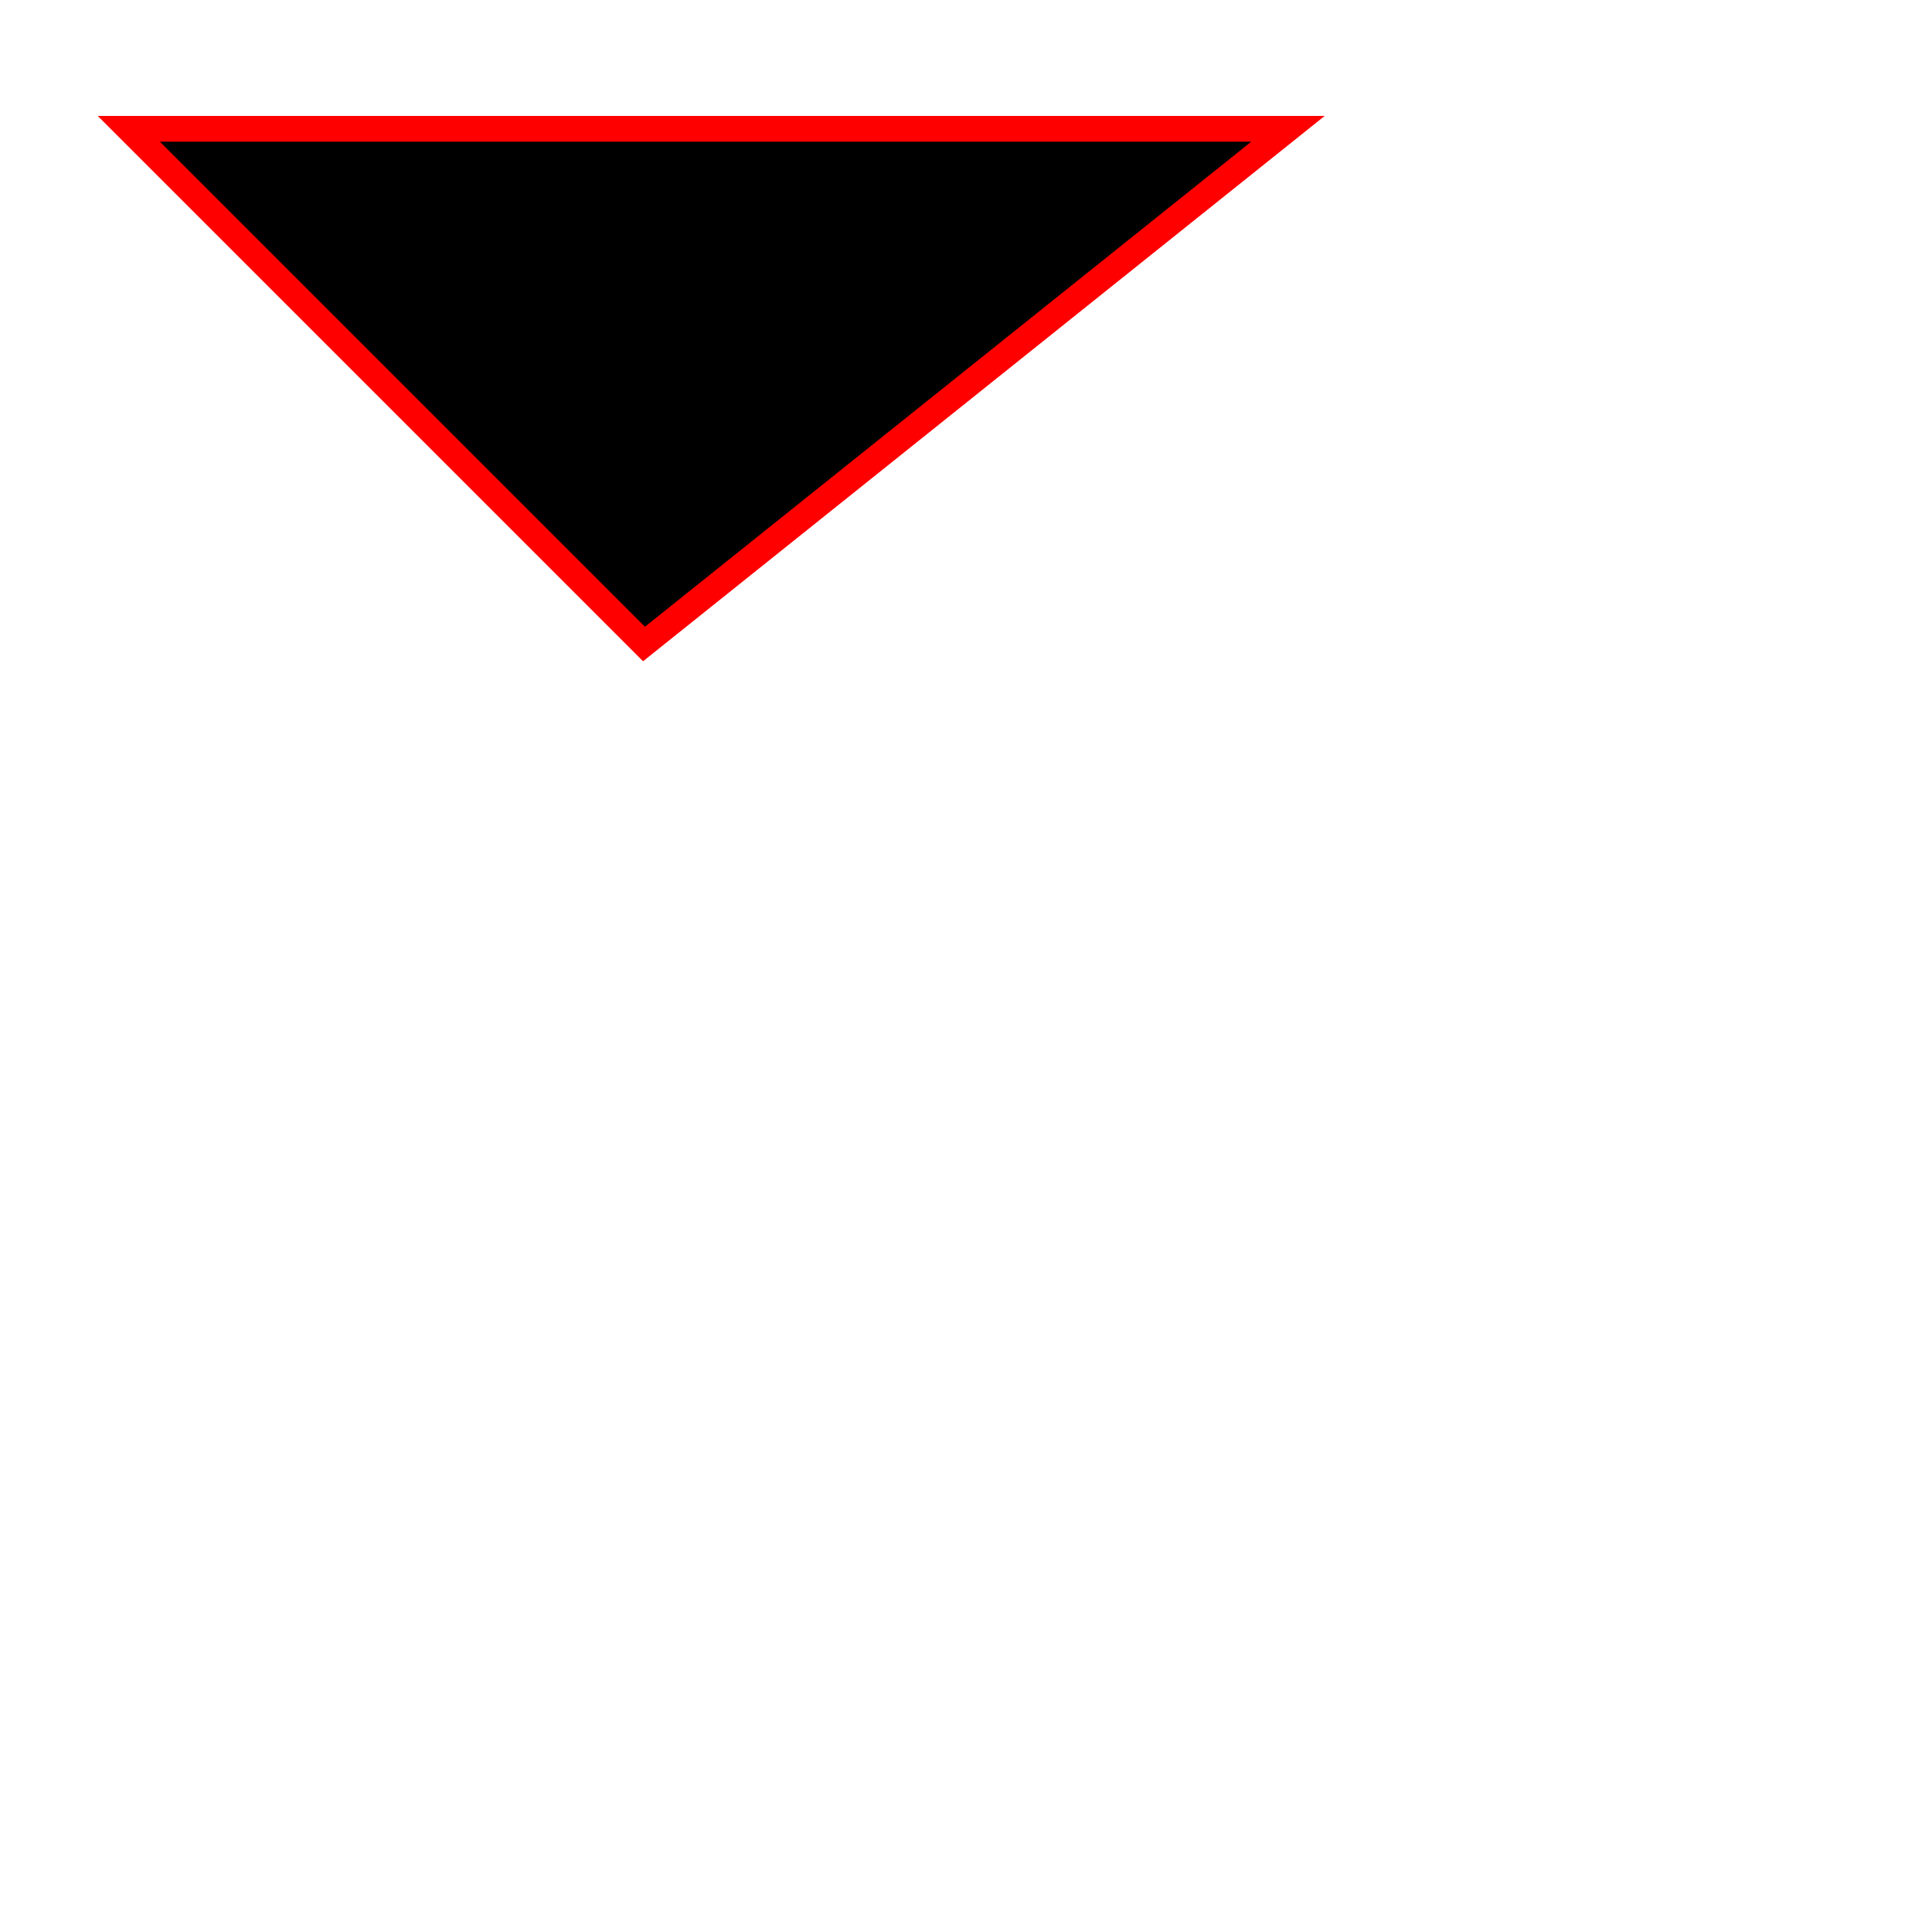 <?xml version="1.0" encoding="utf-8"?>
   
<svg xmlns="http://www.w3.org/2000/svg" xmlns:html="http://www.w3.org/TR/REC-html40" width="150" height="150">
    
   <polygon points="10,10 50,50 100,10" stroke="red" stroke-width="2"/>
    
</svg>
  